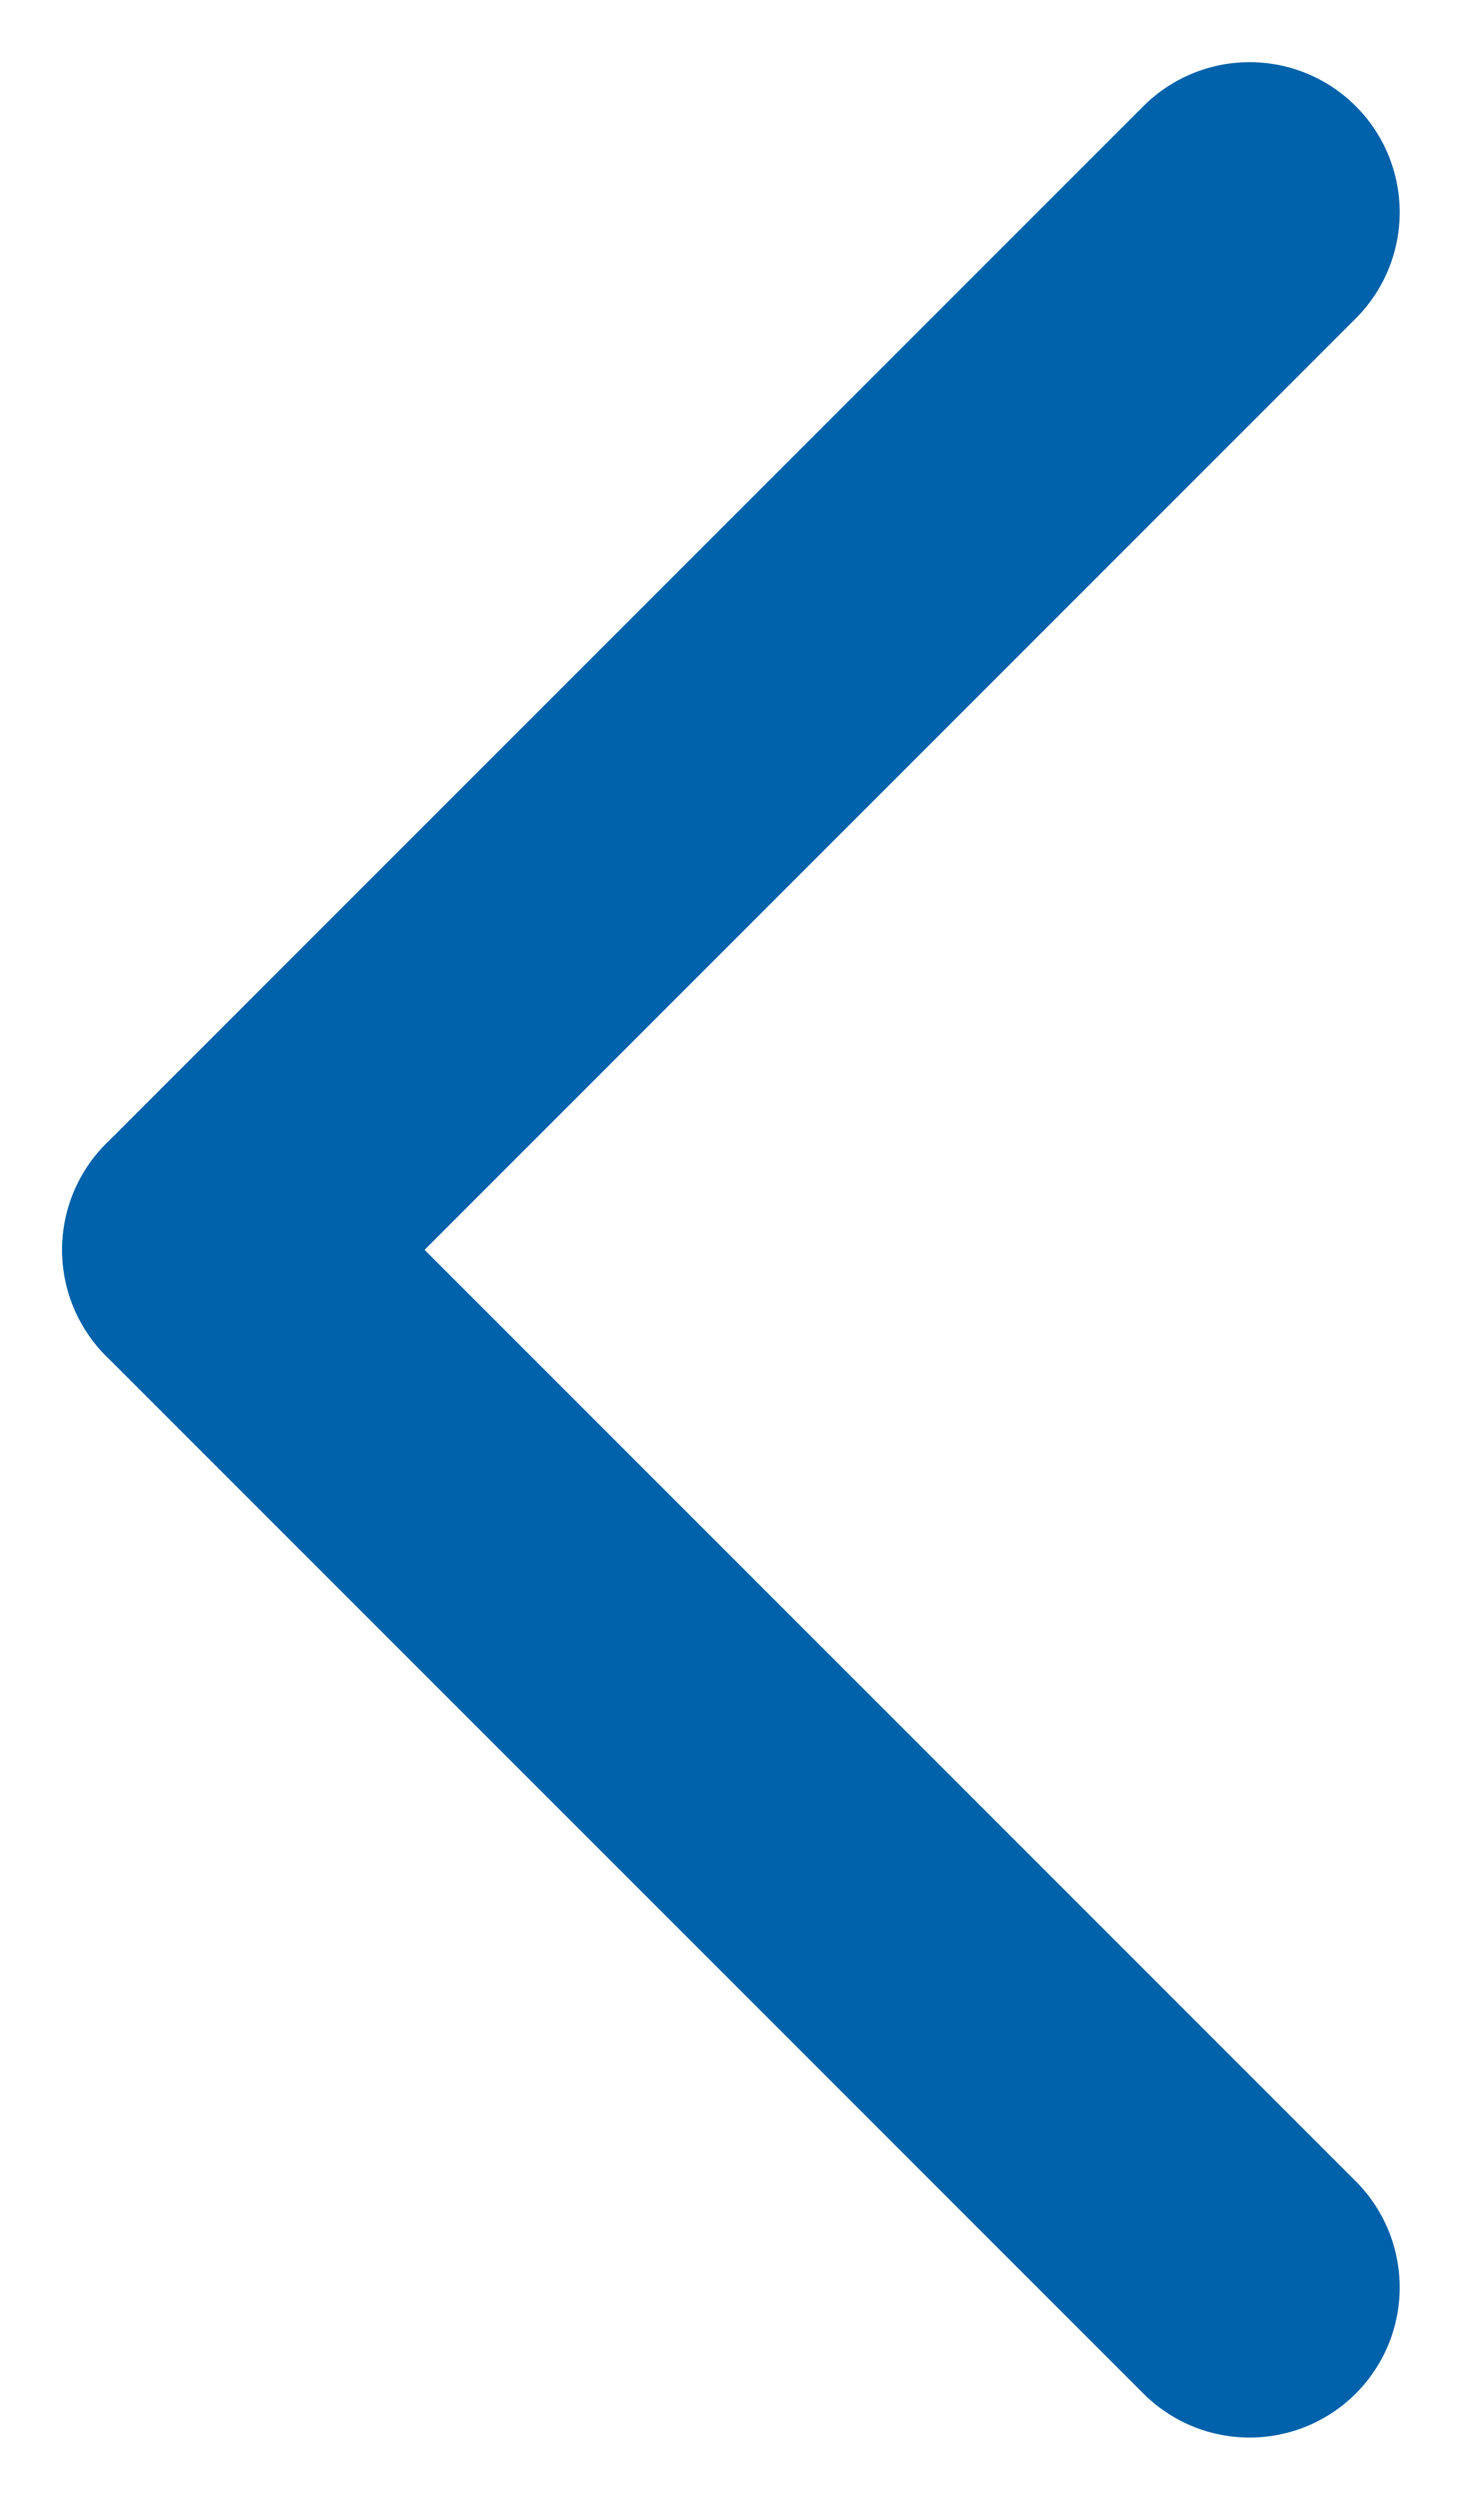 <svg xmlns="http://www.w3.org/2000/svg" width="9.739" height="16.648" viewBox="0 0 9.739 16.648">
  <g id="arrow-pagination" transform="translate(8.324 15.234) rotate(180)">
    <line id="Line_10" data-name="Line 10" x2="6.91" y2="6.91" fill="none" stroke="#0062aa" stroke-linecap="round" stroke-width="2"/>
    <line id="Line_11" data-name="Line 11" x1="6.91" y2="6.91" transform="translate(0 6.91)" fill="none" stroke="#0062aa" stroke-linecap="round" stroke-width="2"/>
  </g>
</svg>
